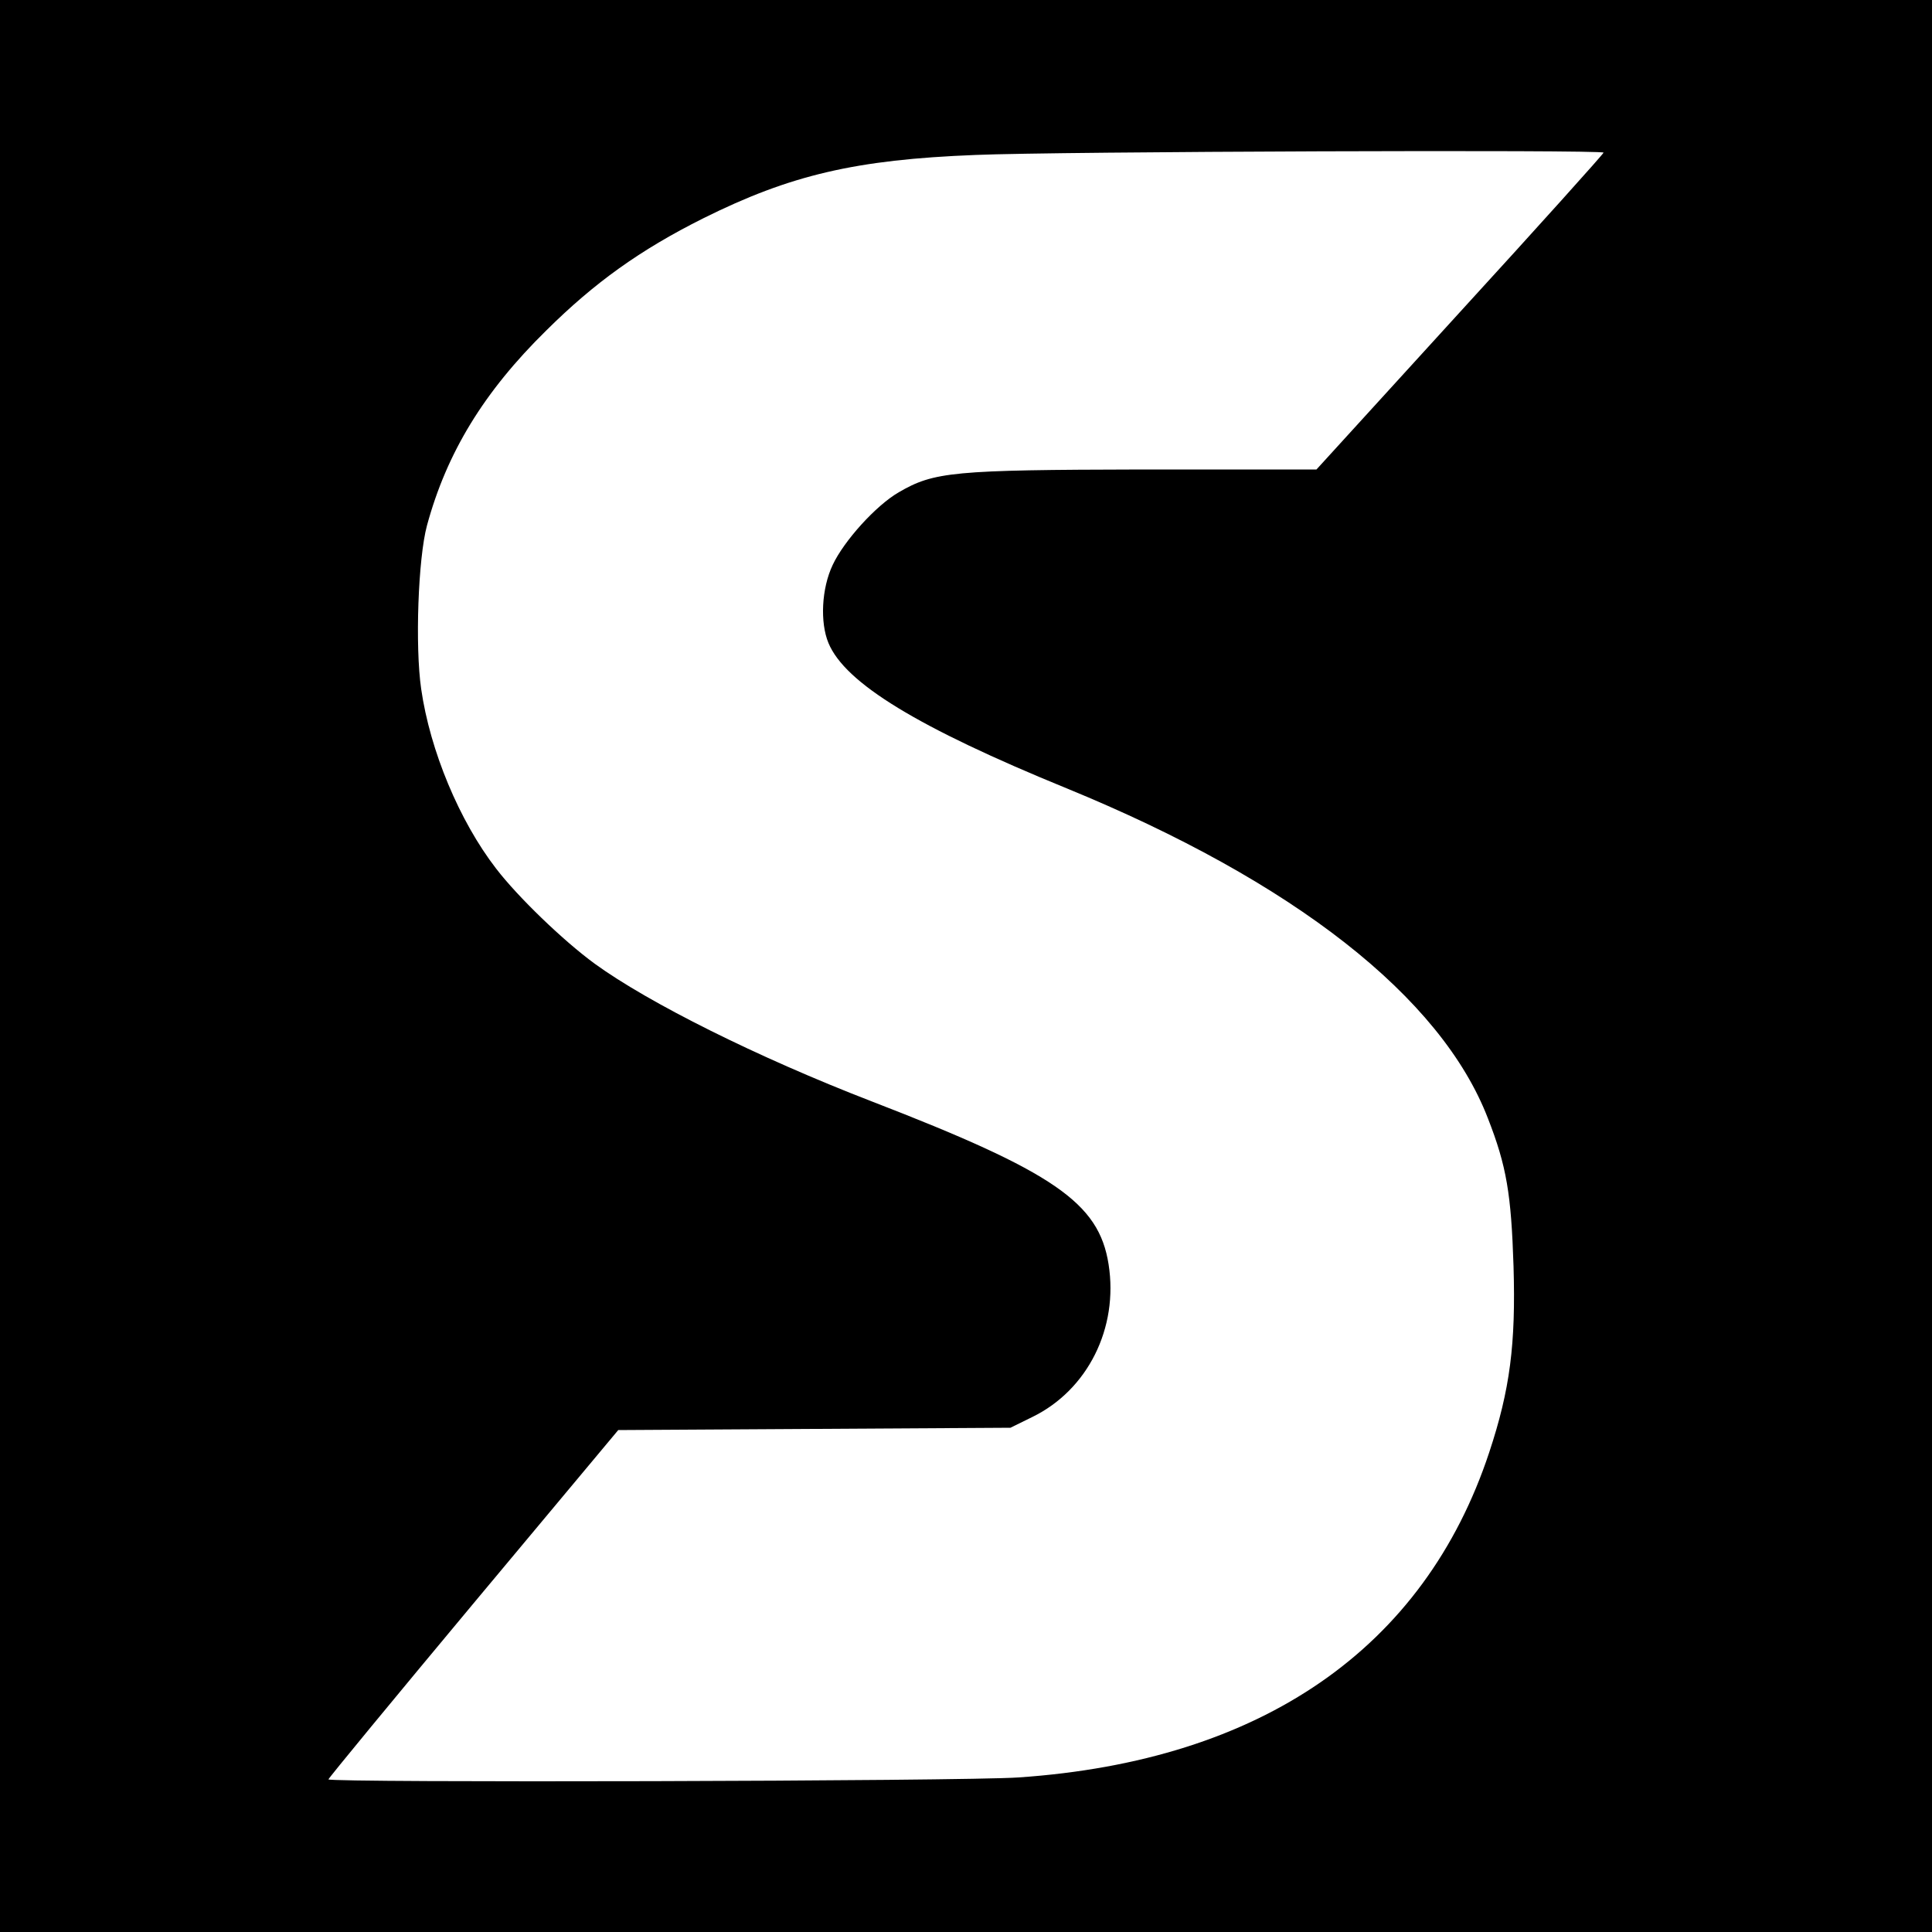 <?xml version="1.0" standalone="no"?>
<!DOCTYPE svg PUBLIC "-//W3C//DTD SVG 20010904//EN"
 "http://www.w3.org/TR/2001/REC-SVG-20010904/DTD/svg10.dtd">
<svg version="1.0" xmlns="http://www.w3.org/2000/svg"
 width="500pt" height="500pt" viewBox="0 0 500 500"
 preserveAspectRatio="xMidYMid meet">
<g transform="translate(0,500) scale(0.1,-0.1)"
fill="#000000" stroke="none">
<path d="M0 2500 l0 -2500 2500 0 2500 0 0 2500 0 2500 -2500 0 -2500 0 0
-2500z m4150 2105 c0 -3 -167 -189 -372 -413 l-371 -407 -451 0 c-490 -1 -539
-6 -630 -59 -59 -34 -142 -126 -171 -188 -29 -61 -33 -149 -11 -202 43 -104
232 -219 616 -376 588 -241 970 -540 1091 -855 48 -123 60 -195 66 -382 6
-202 -9 -319 -63 -482 -168 -507 -589 -798 -1218 -841 -144 -10 -1786 -14
-1786 -5 0 3 169 208 375 455 l375 449 507 3 508 3 57 28 c143 70 223 230 197
395 -25 159 -140 239 -614 422 -295 114 -577 255 -716 356 -82 60 -199 173
-255 246 -95 123 -171 305 -194 465 -16 110 -8 338 15 423 51 188 147 346 309
505 124 123 242 208 406 290 225 112 394 152 705 164 209 9 1625 14 1625 6z"/>
</g>
</svg>
